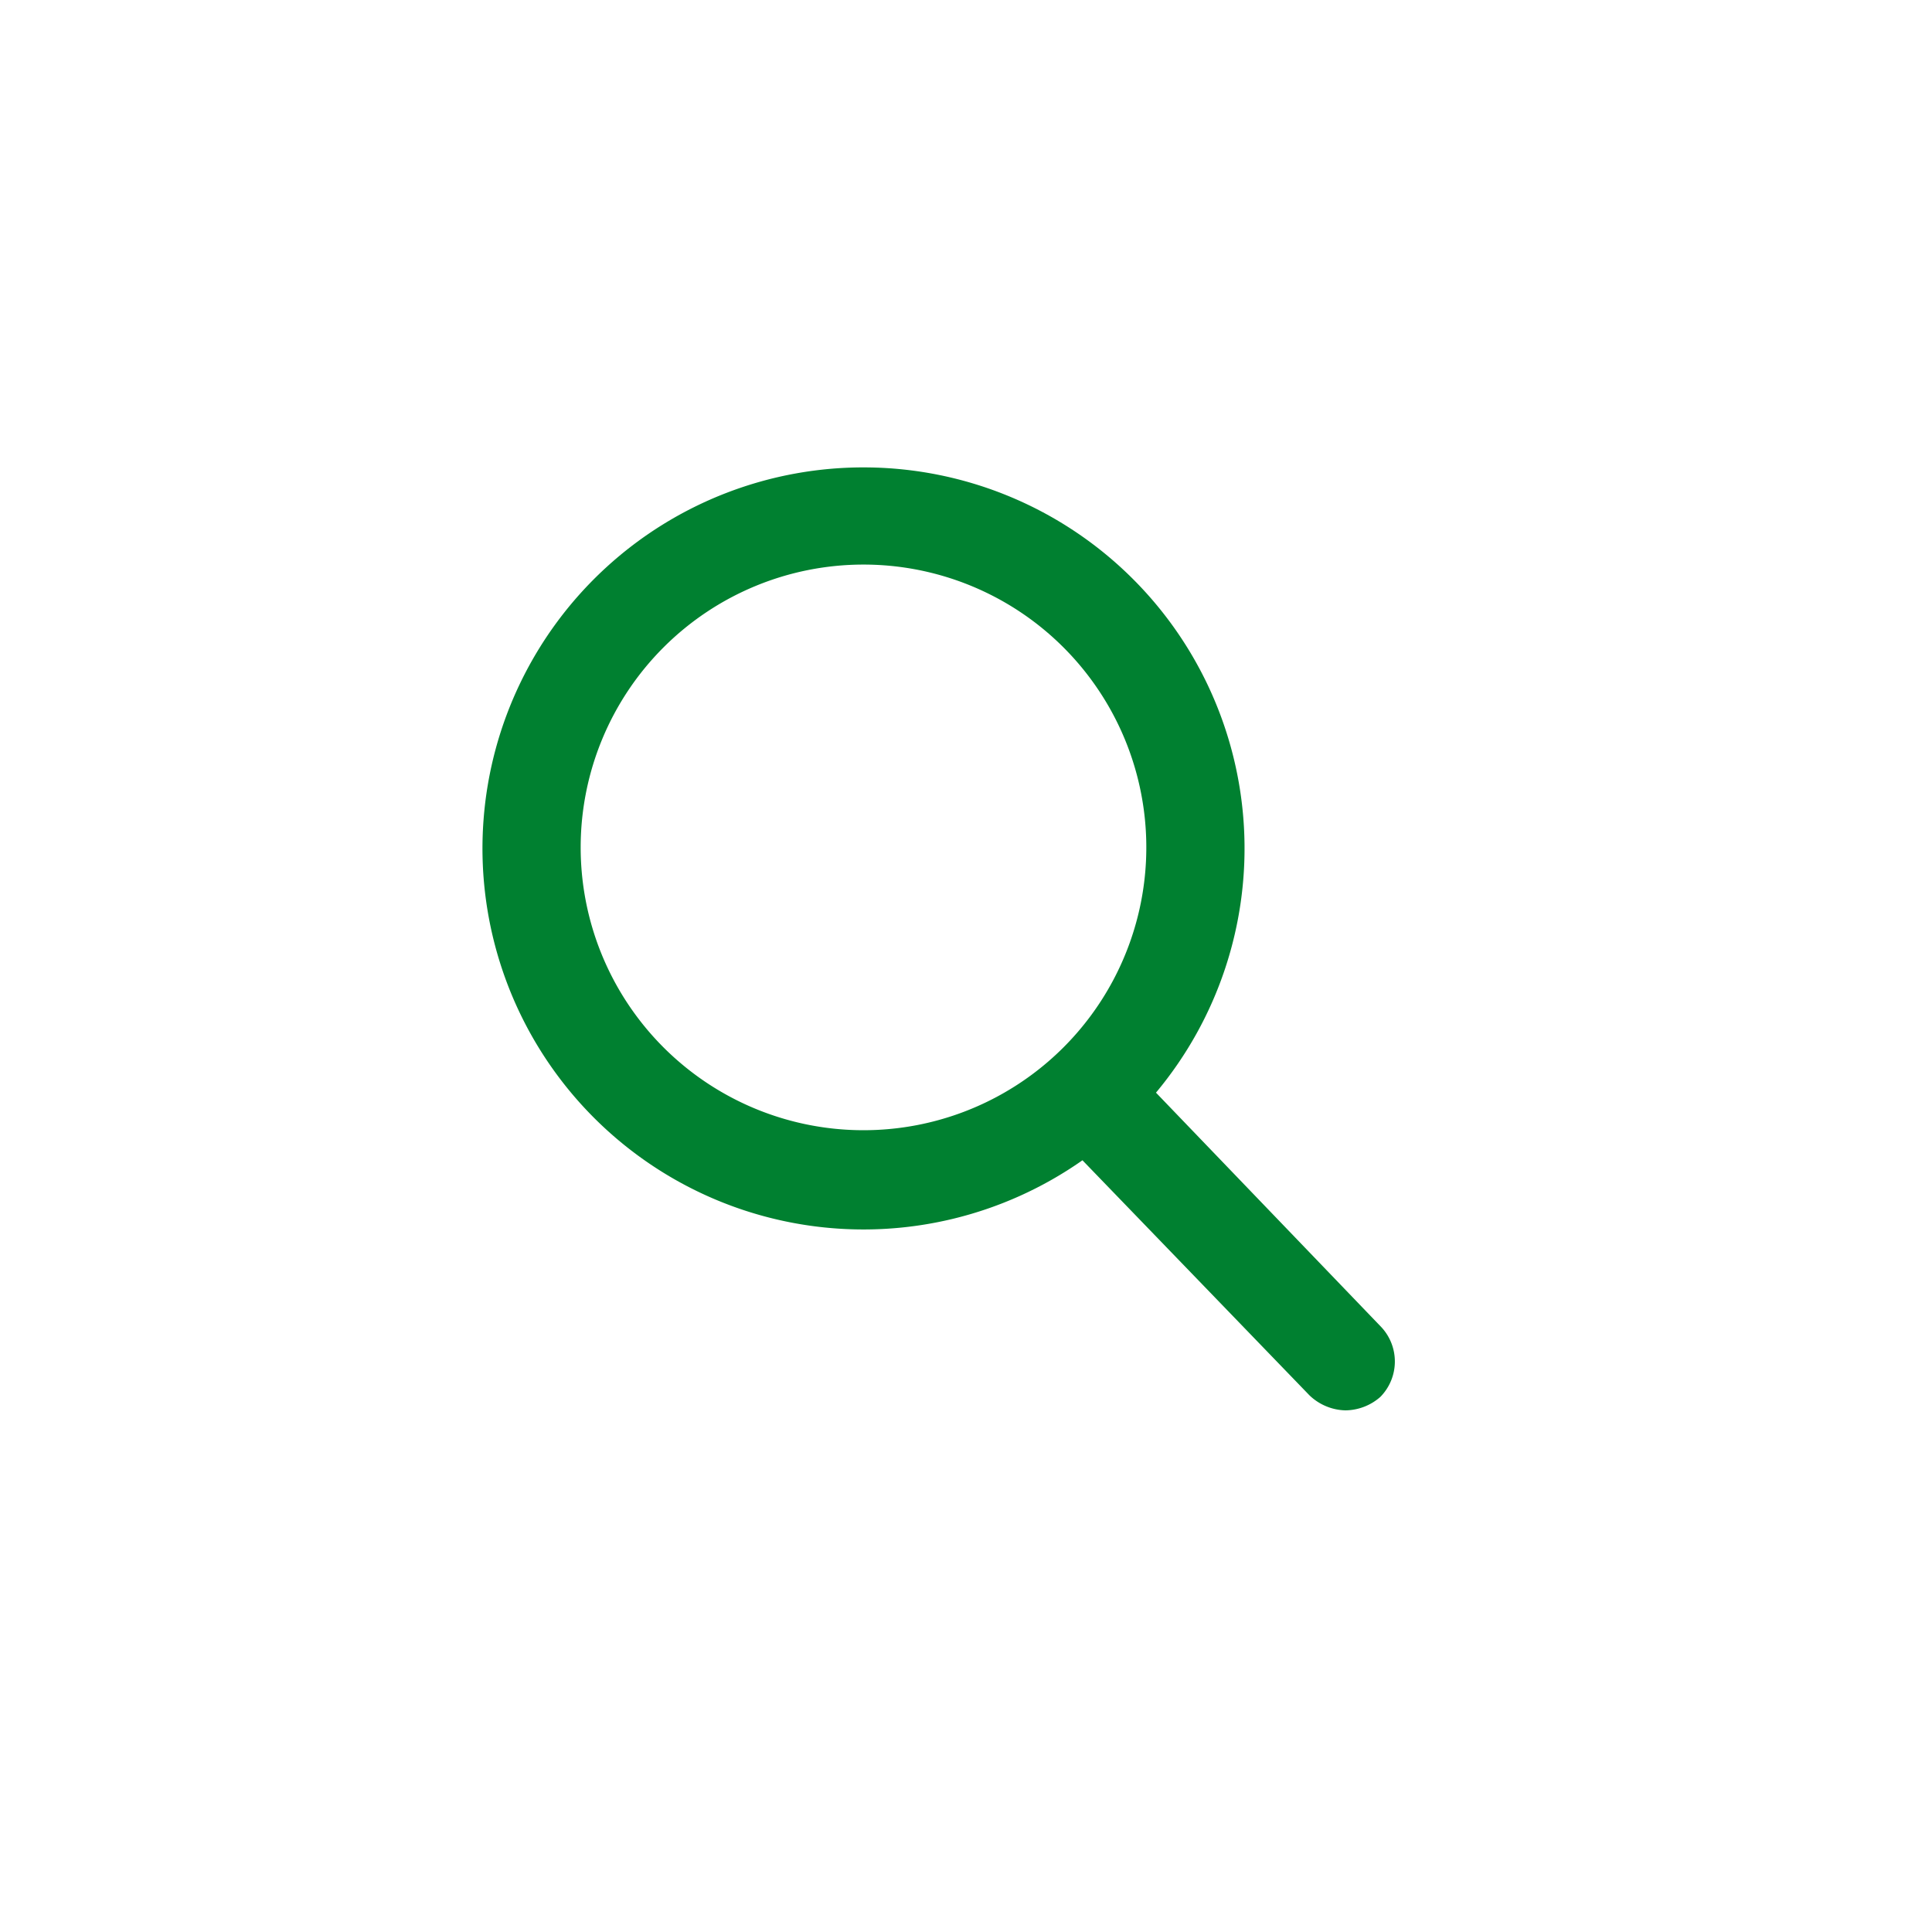 <svg id="Layer_1" data-name="Layer 1" xmlns="http://www.w3.org/2000/svg" viewBox="0 0 36 36"><defs><style>.cls-1{fill:#008030;}</style></defs><title>INTEC-icon-search green</title><path class="cls-1" d="M25.74,24.73l-4.2-4.37a7.1,7.1,0,1,0-1.37,1.26L24.4,26a1,1,0,0,0,.67.28,1,1,0,0,0,.65-.25A.94.94,0,0,0,25.74,24.73ZM16.09,10.52a5.27,5.27,0,1,1-5.27,5.26A5.27,5.27,0,0,1,16.09,10.52Z"/></svg>